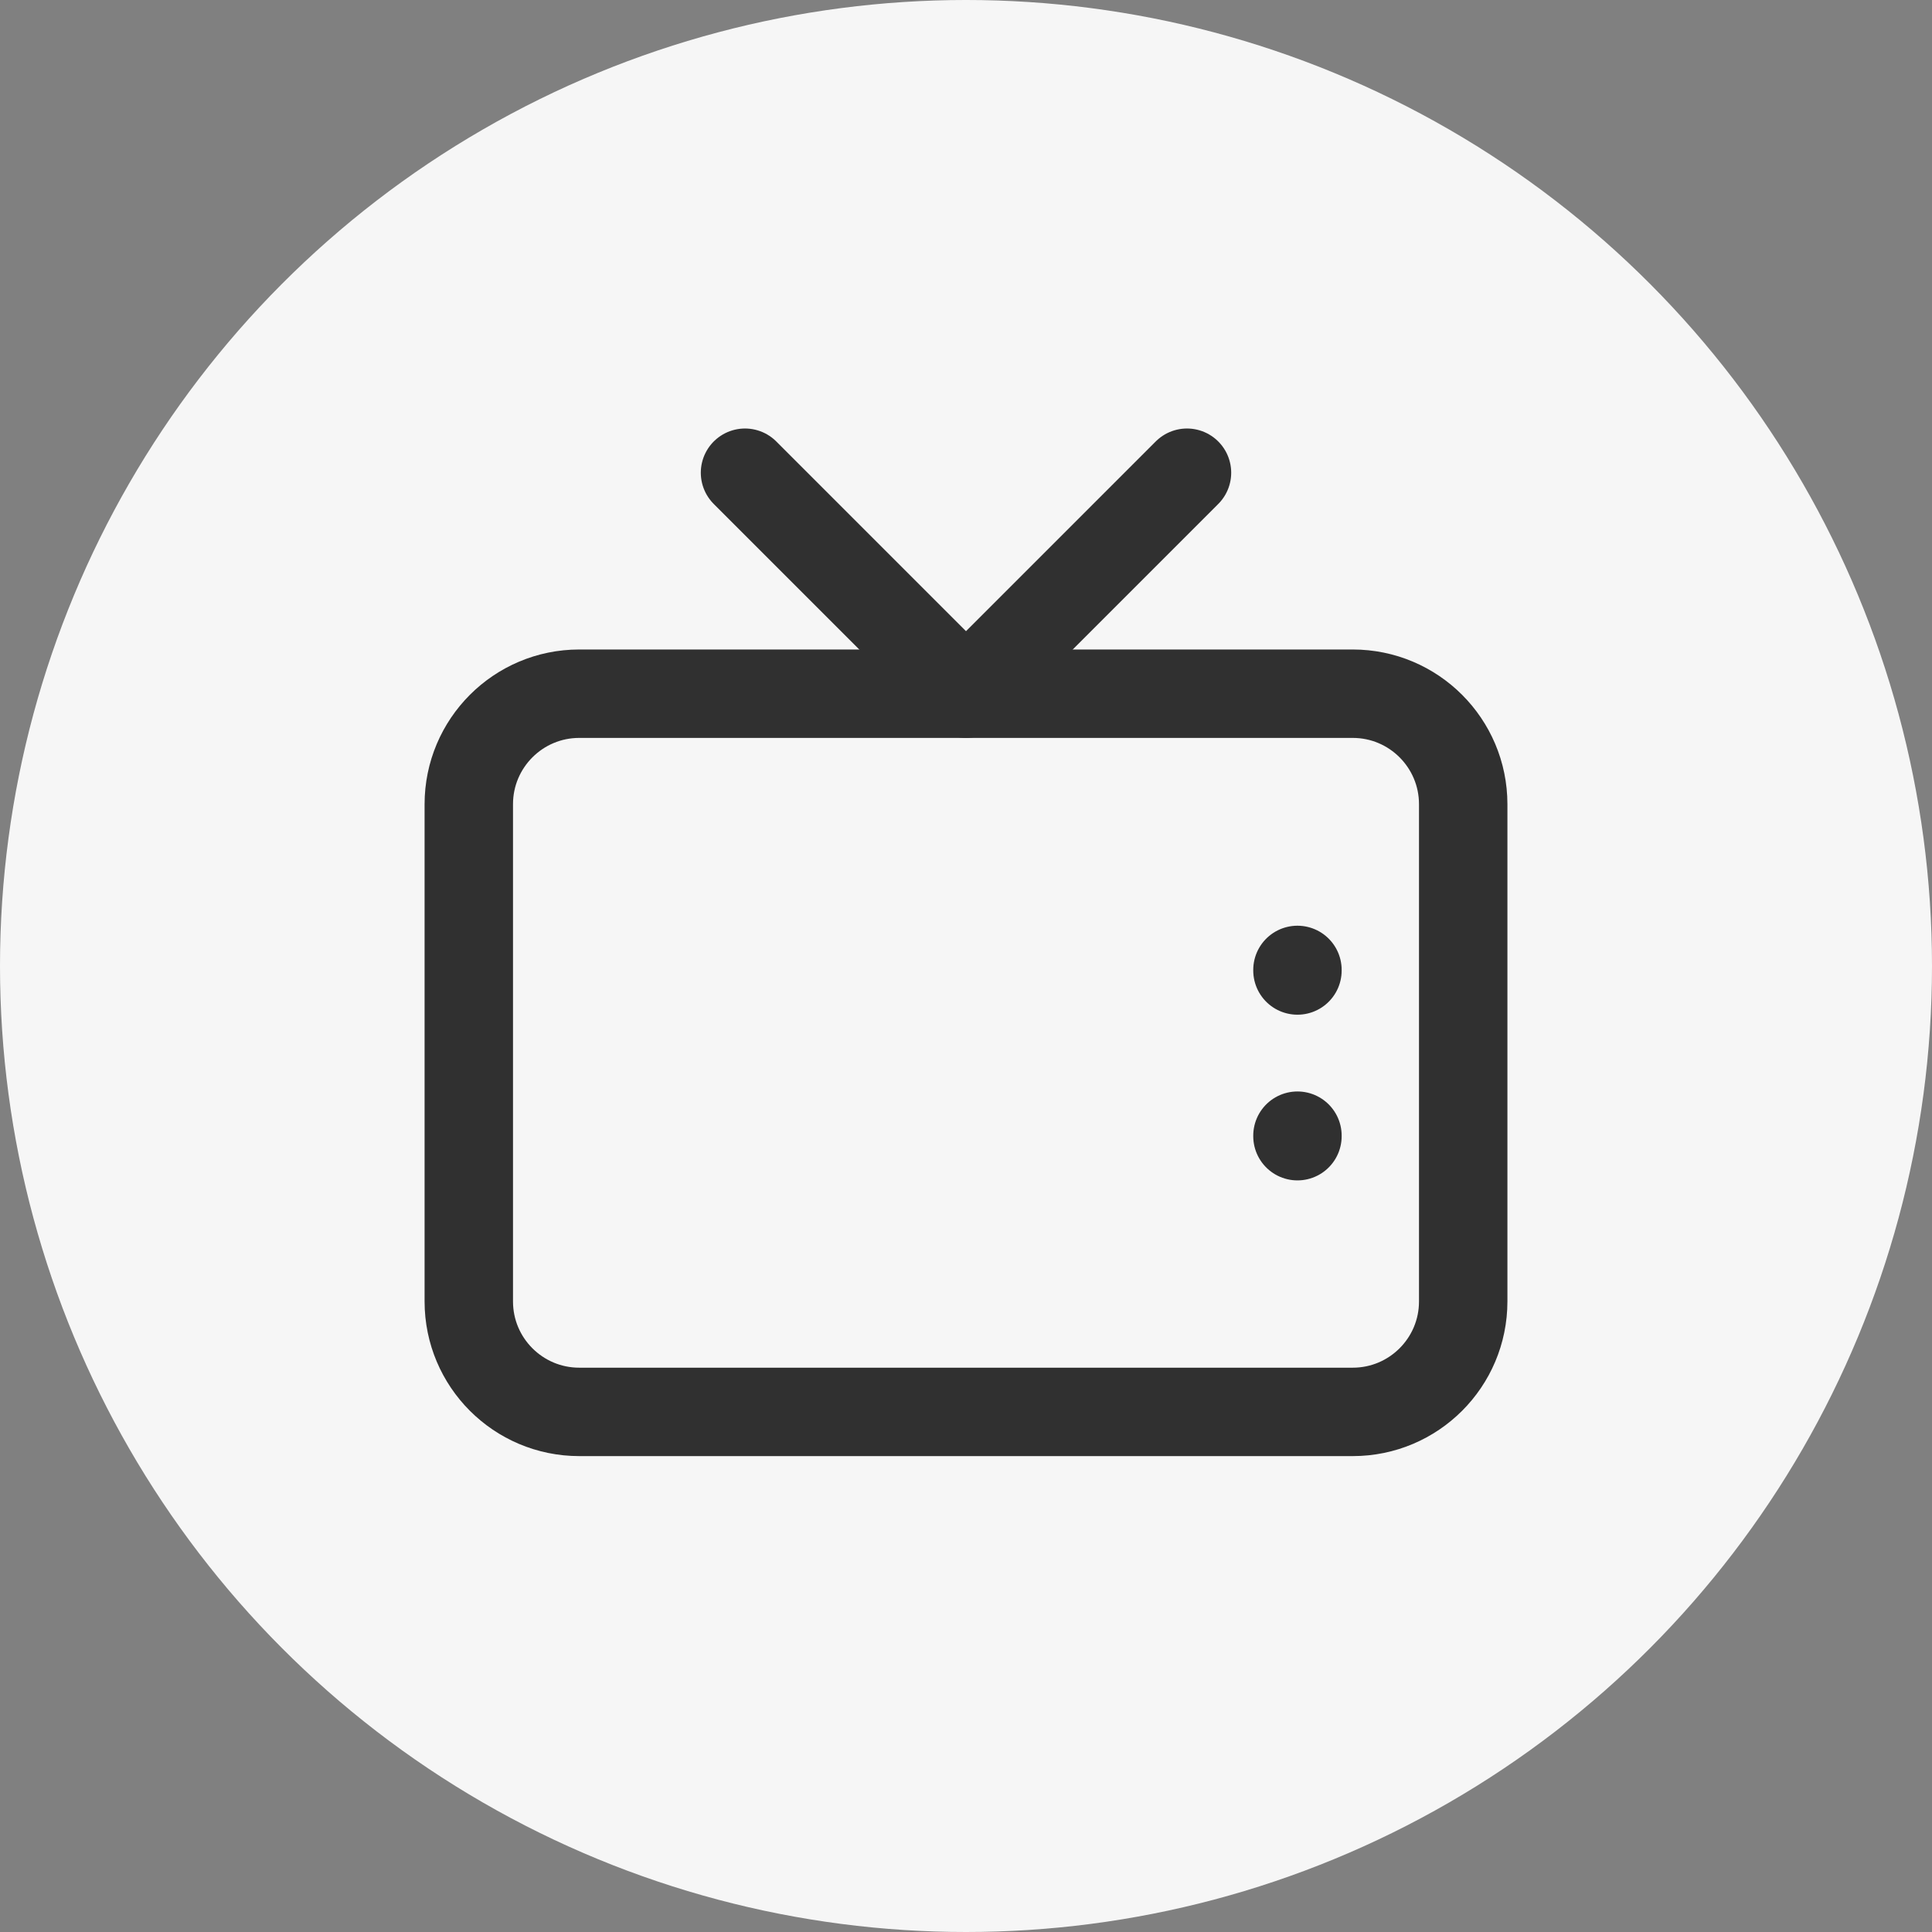 <?xml version="1.0" encoding="UTF-8"?> <svg xmlns="http://www.w3.org/2000/svg" width="34" height="34" viewBox="0 0 34 34" fill="none"><rect x="0" y="0" width="34" height="34" fill="#808080" stroke="none"/> <circle cx="17" cy="17" r="17" fill="#F6F6F6"></circle> <path d="M23.806 12.208H10.194C9.121 12.208 8.25 13.079 8.25 14.153V22.903C8.25 23.977 9.121 24.847 10.194 24.847H23.806C24.879 24.847 25.75 23.977 25.75 22.903V14.153C25.75 13.079 24.879 12.208 23.806 12.208Z" stroke="#303030" stroke-width="1.556" stroke-linecap="round" stroke-linejoin="round"></path> <path d="M20.889 8.319L17 12.208L13.111 8.319M22.833 19.986V19.995M22.833 17.069V17.079" stroke="#303030" stroke-width="1.556" stroke-linecap="round" stroke-linejoin="round"></path> </svg> 